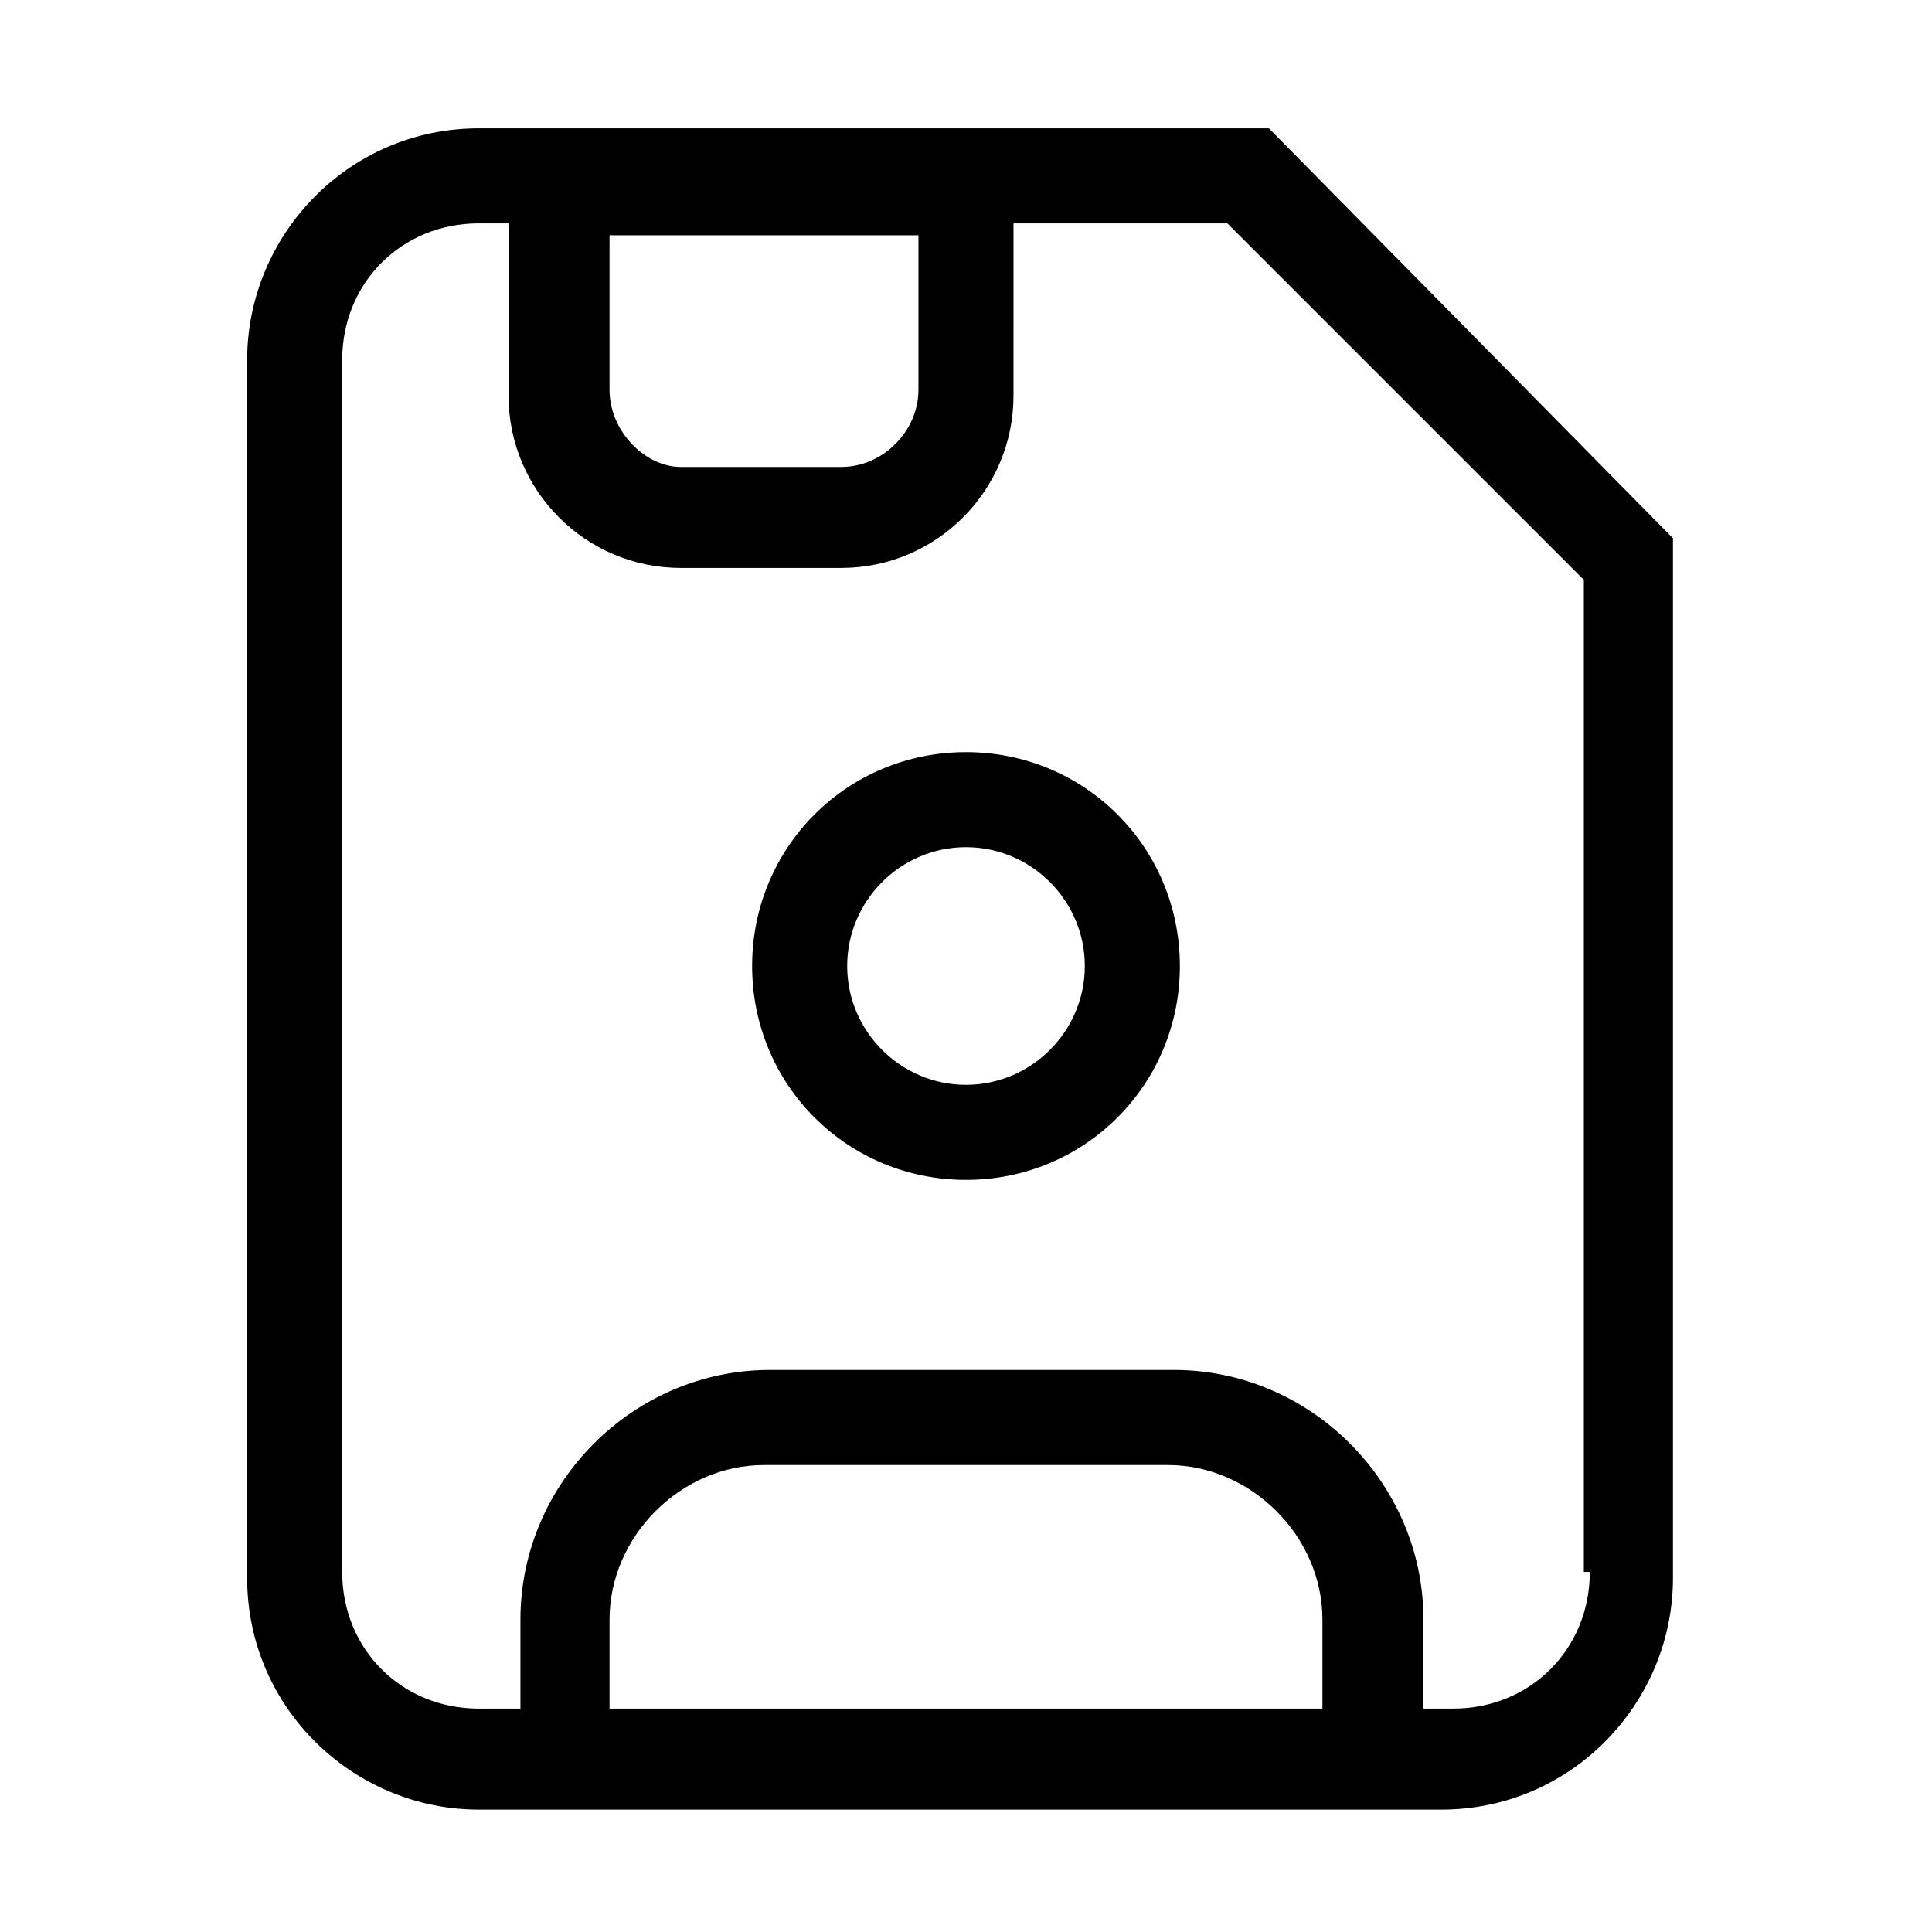 <?xml version="1.0" encoding="UTF-8"?>
<!-- Uploaded to: SVG Repo, www.svgrepo.com, Generator: SVG Repo Mixer Tools -->
<svg fill="#000000" width="800px" height="800px" version="1.1" viewBox="144 144 512 512" xmlns="http://www.w3.org/2000/svg">
 <g>
  <path d="m480.29 178.01h-209.39c-34.637 0-61.402 28.34-61.402 61.402v322.75c0 34.637 28.34 61.402 61.402 61.402h255.05c34.637 0 61.402-28.34 61.402-61.402v-275.52zm-92.891 28.34v40.934c0 11.02-9.445 20.469-20.469 20.469h-42.508c-9.445 0-18.891-9.449-18.891-20.469v-40.934zm-81.867 390.45v-23.617c0-22.043 18.895-40.934 40.934-40.934h107.06c22.043 0 40.934 18.895 40.934 40.934v23.617zm259.78-36.215c0 20.469-15.742 36.211-36.211 36.211h-7.871v-23.617c0-36.211-29.914-66.125-66.125-66.125h-107.06c-36.211 0-66.125 29.914-66.125 66.125v23.617l-11.023 0.004c-20.469 0-36.211-15.742-36.211-36.211v-321.18c0-20.469 15.742-36.211 36.211-36.211h7.871v45.656c0 25.191 20.469 45.656 45.656 45.656h42.508c25.191 0 45.656-20.469 45.656-45.656l0.004-45.656h56.68l94.465 94.465v262.92z"/>
  <path d="m400 343.32c-31.488 0-56.68 25.191-56.68 56.68s25.191 56.68 56.68 56.68 56.68-25.191 56.68-56.68c-0.004-31.488-25.191-56.68-56.68-56.68zm0 88.168c-17.32 0-31.488-14.168-31.488-31.488s14.168-31.488 31.488-31.488 31.488 14.168 31.488 31.488c0 17.316-14.172 31.488-31.488 31.488z"/>
 </g>
</svg>
